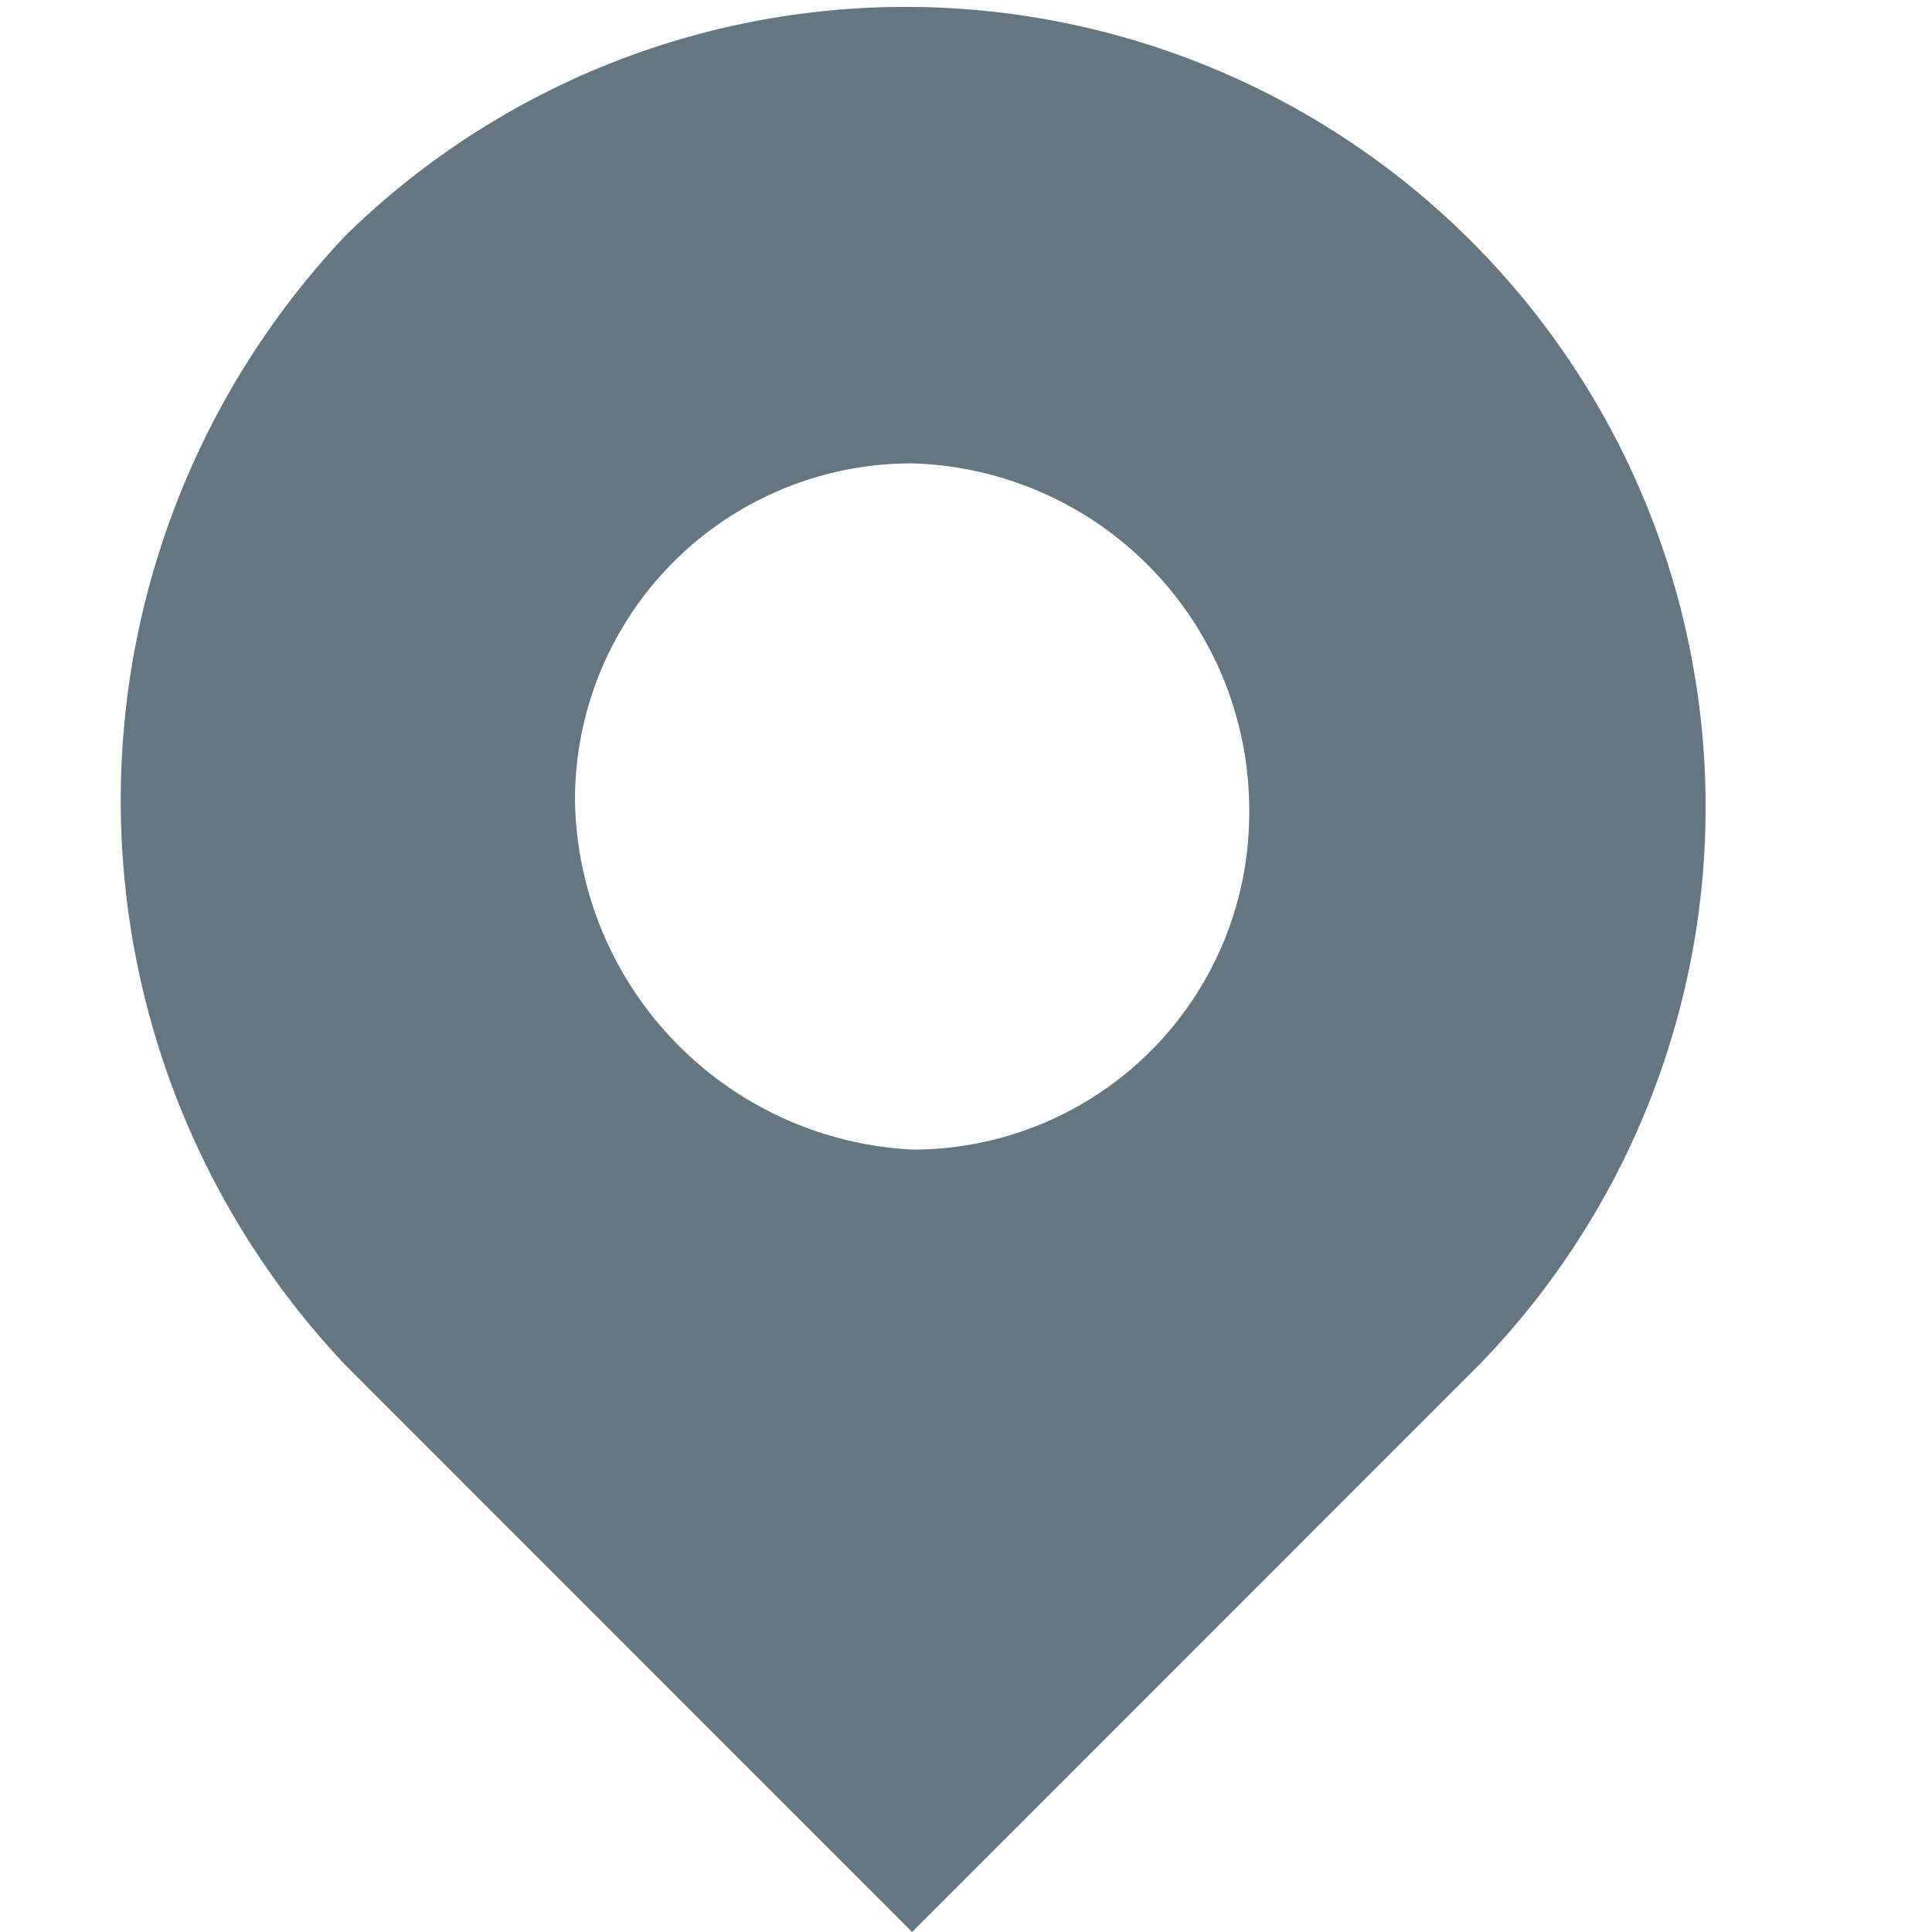 <svg xmlns="http://www.w3.org/2000/svg" width="14.213" height="14.213" viewBox="0 0 14.213 14.213"><defs><style>.a{fill:none;}.b{fill:#647681;fill-rule:evenodd;}</style></defs><rect class="a" width="14.213" height="14.213" transform="translate(0 0)"/><path class="b" d="M5.847,8.407a2.475,2.475,0,0,0,2.48-2.48,2.551,2.551,0,0,0-2.48-2.568,2.475,2.475,0,0,0-2.48,2.48A2.614,2.614,0,0,0,5.847,8.407ZM1.685,1.677A5.886,5.886,0,0,1,10.009,10L5.847,14.163,1.685,10A6.047,6.047,0,0,1,1.685,1.677Z" transform="translate(0.863 0.05)"/></svg>